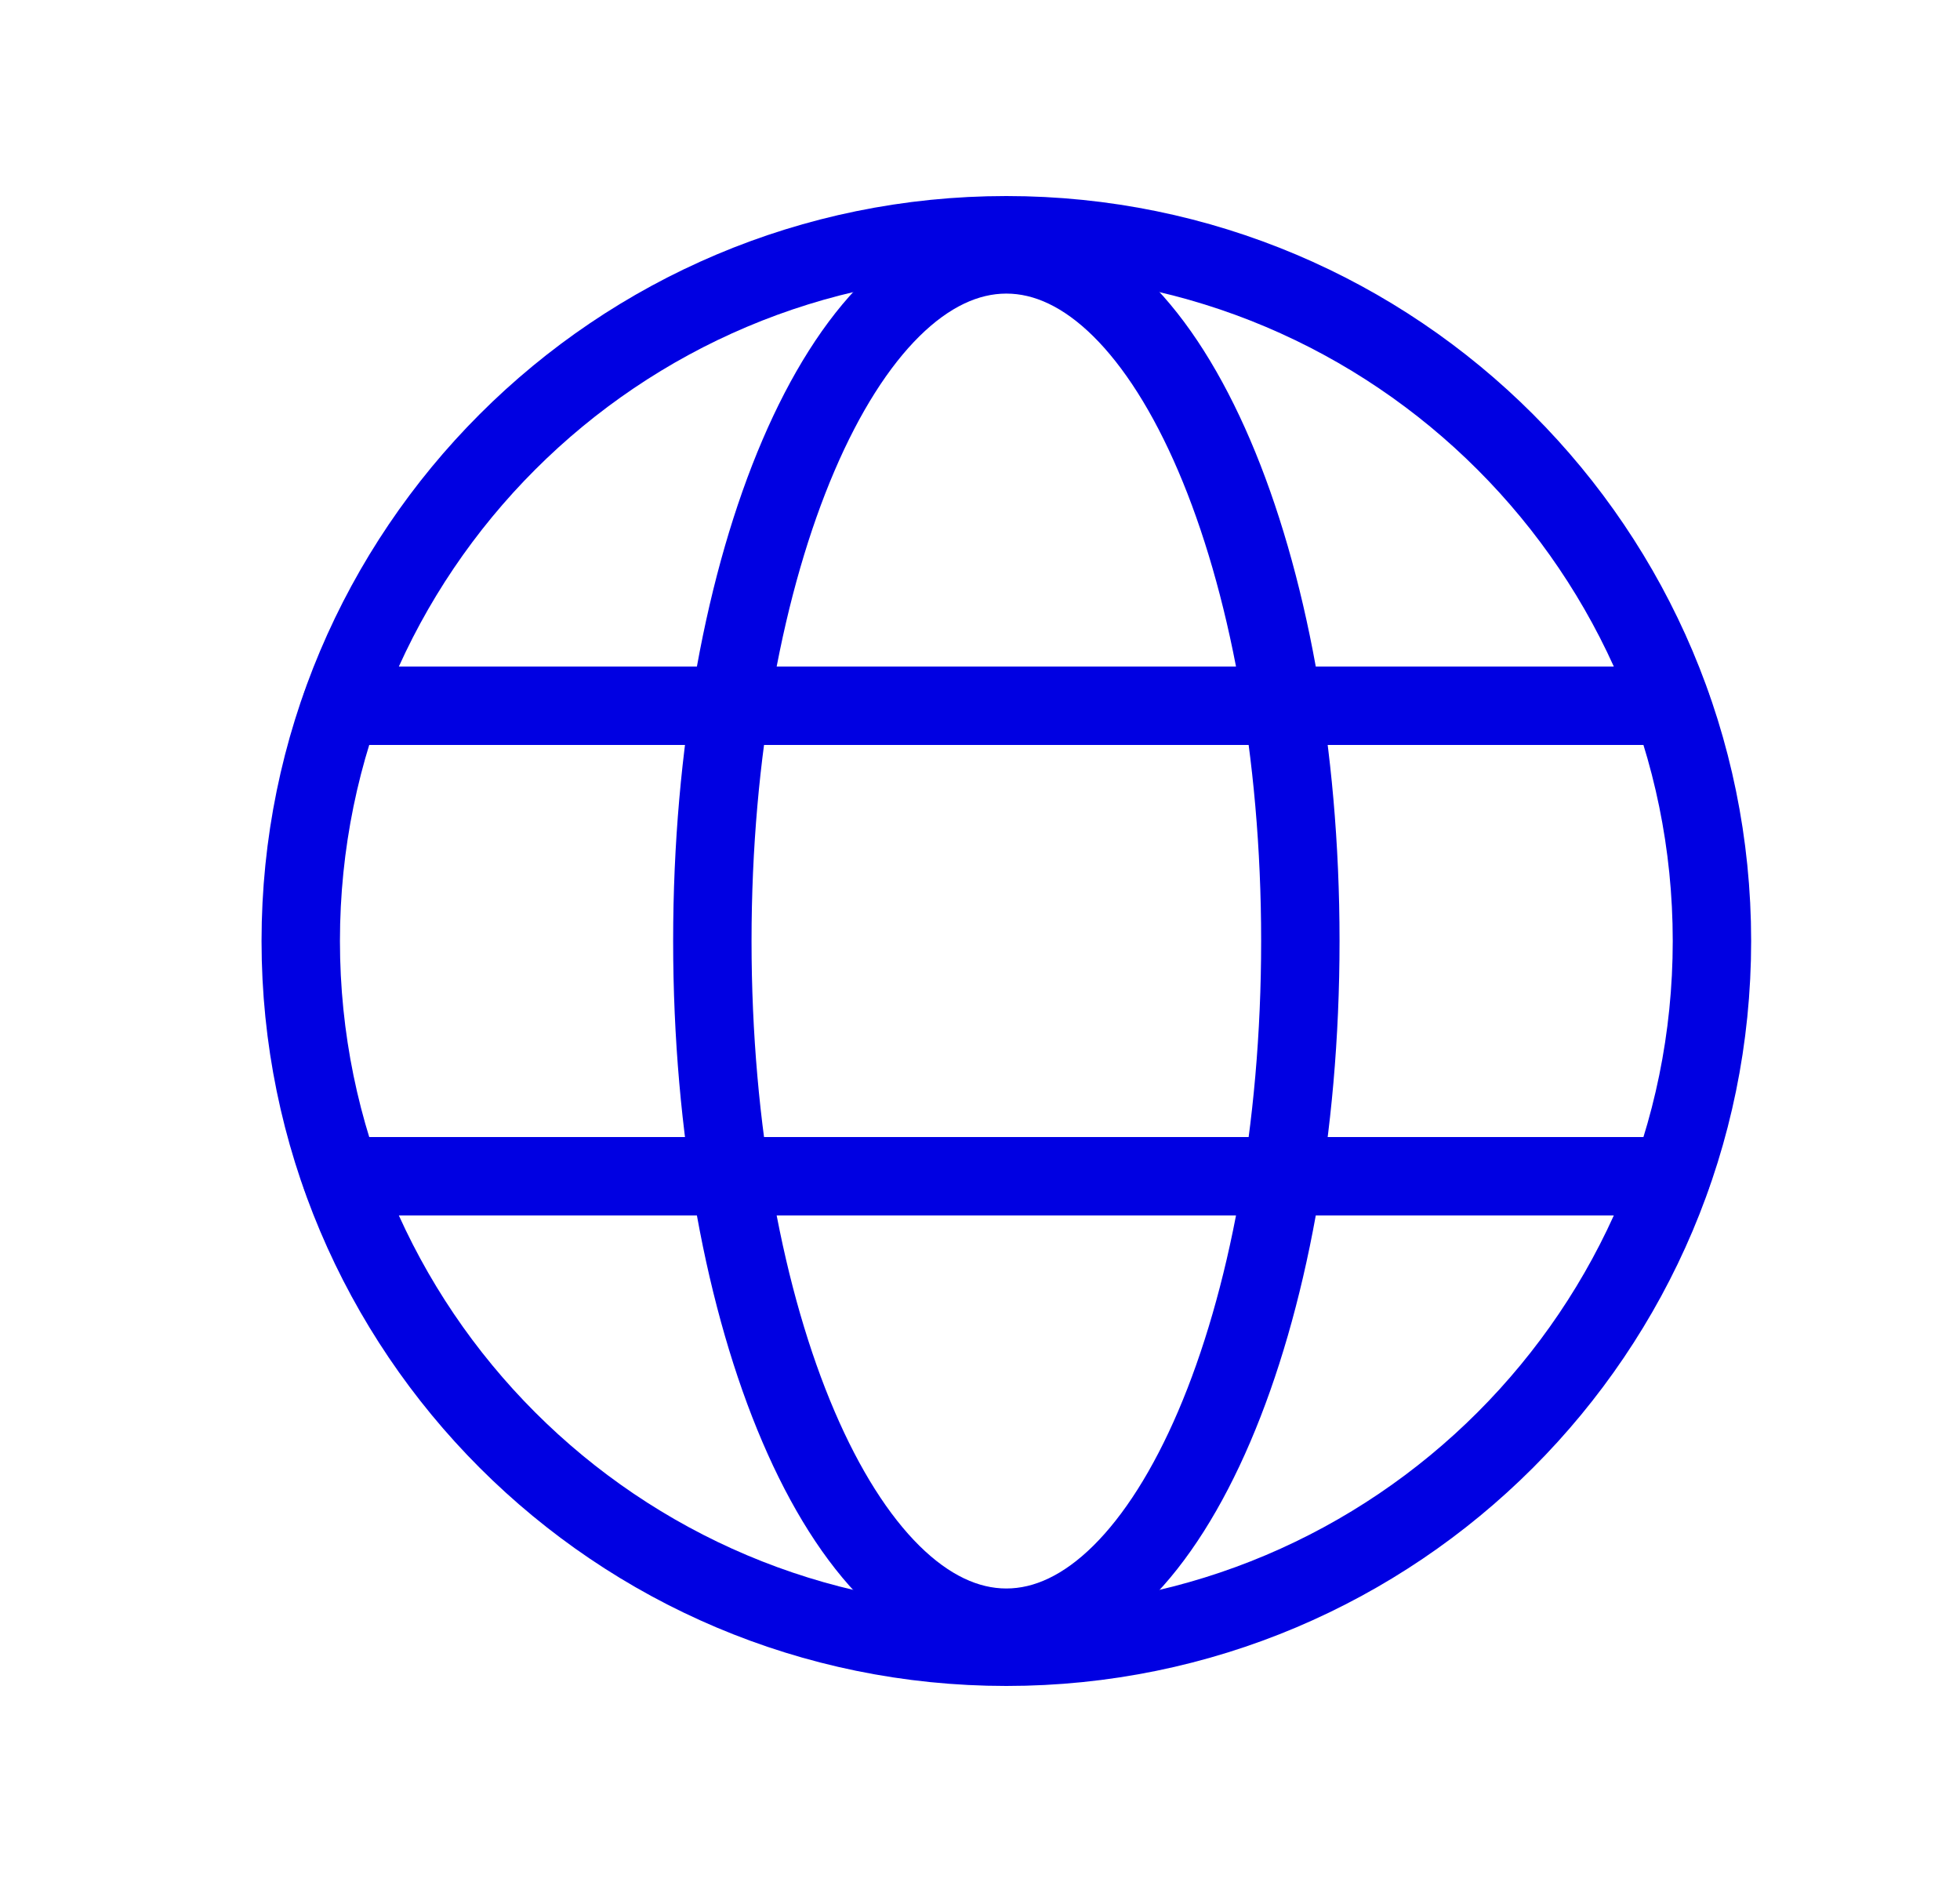 <svg width="25" height="24" viewBox="0 0 25 24" fill="none" xmlns="http://www.w3.org/2000/svg">
<path d="M12.836 21C17.806 21 21.836 16.971 21.836 12C21.836 7.029 17.806 3 12.836 3C7.865 3 3.836 7.029 3.836 12C3.836 16.971 7.865 21 12.836 21Z" stroke="#0000E2" stroke-miterlimit="10"/>
<path d="M4.352 9H21.32" stroke="#0000E2" stroke-linecap="round" stroke-linejoin="round"/>
<path d="M4.352 15H21.32" stroke="#0000E2" stroke-linecap="round" stroke-linejoin="round"/>
<path d="M12.836 20.757C14.907 20.757 16.586 16.836 16.586 12C16.586 7.164 14.907 3.244 12.836 3.244C10.765 3.244 9.086 7.164 9.086 12C9.086 16.836 10.765 20.757 12.836 20.757Z" stroke="#0000E2" stroke-miterlimit="10"/>
</svg>
